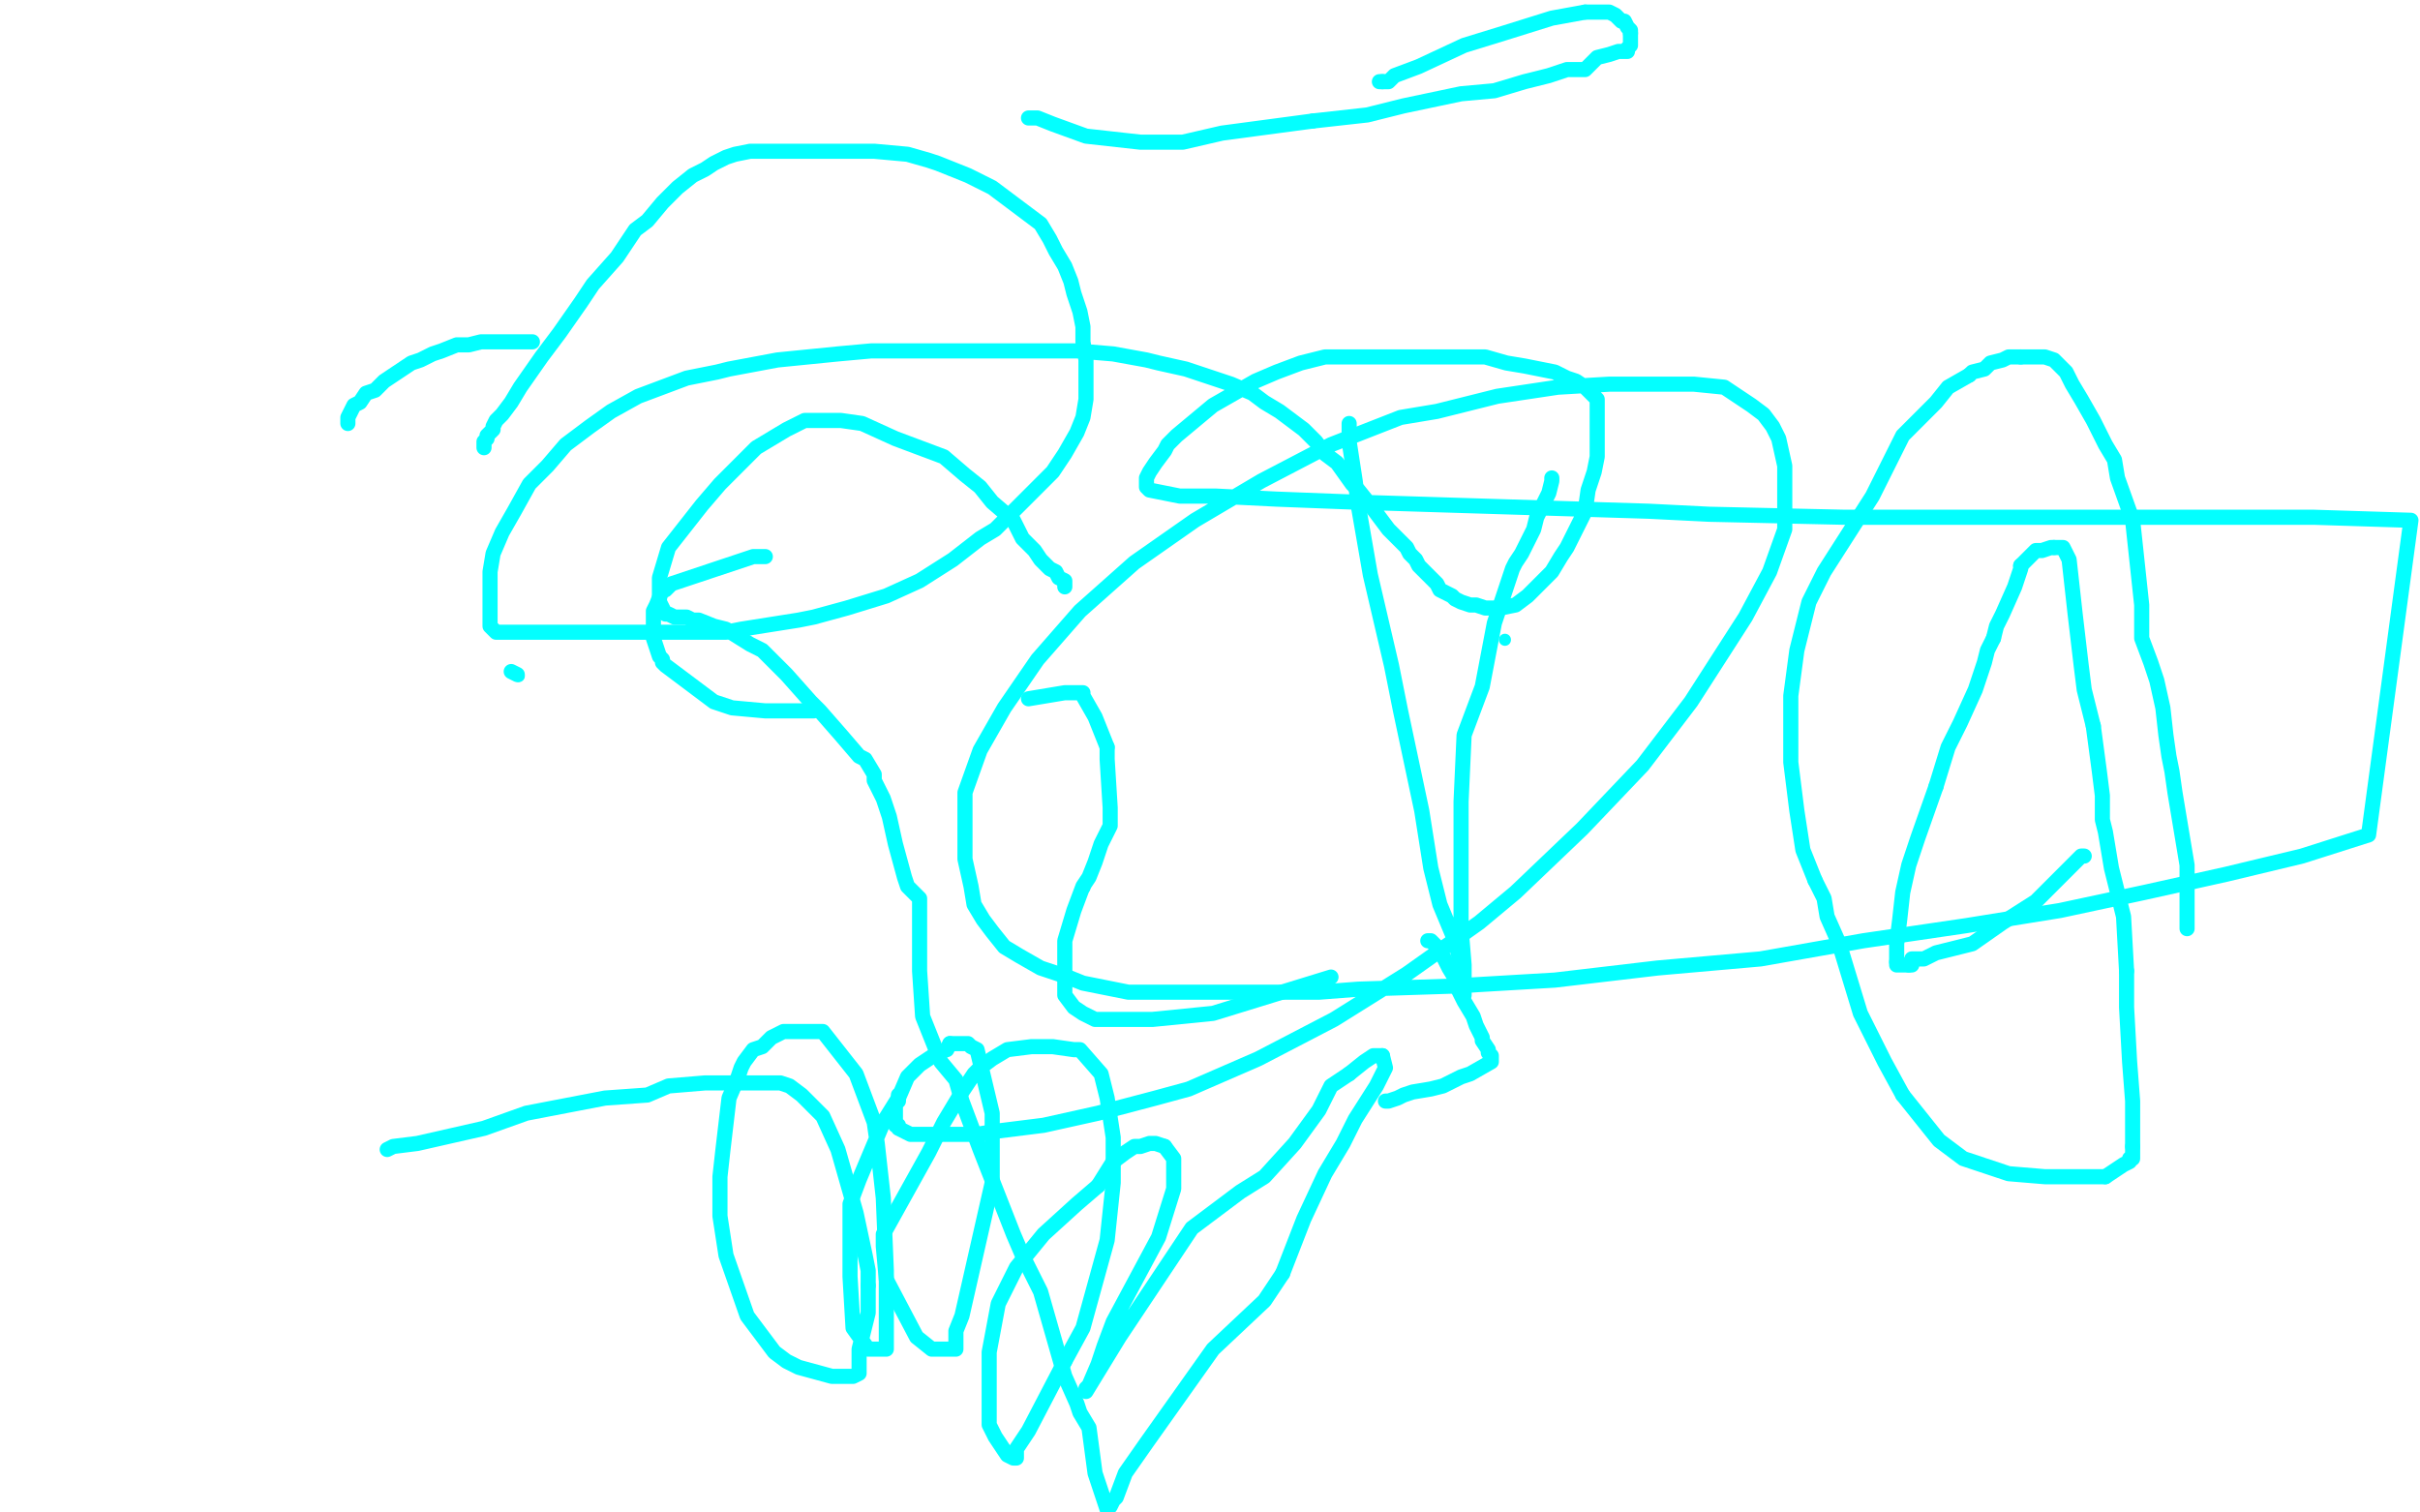 <?xml version="1.0" standalone="no"?>
<!DOCTYPE svg PUBLIC "-//W3C//DTD SVG 1.1//EN"
"http://www.w3.org/Graphics/SVG/1.1/DTD/svg11.dtd">

<svg width="800" height="500" version="1.1" xmlns="http://www.w3.org/2000/svg" xmlns:xlink="http://www.w3.org/1999/xlink" style="stroke-antialiasing: false"><desc>This SVG has been created on https://colorillo.com/</desc><rect x='0' y='0' width='800' height='500' style='fill: rgb(255,255,255); stroke-width:0' /><polyline points="253,184 250,184 250,184 249,184 228,191 222,193 220,195 219,195 217,200 216,202 216,211 218,217 219,218 219,219 220,220 236,232 242,234 253,235 260,235 269,235" style="fill: none; stroke: #03ffff; stroke-width: 5; stroke-linejoin: round; stroke-linecap: round; stroke-antialiasing: false; stroke-antialias: 0; opacity: 1.0"/>
<polyline points="340,231 352,229 352,229 356,229 357,229 358,229 358,230 362,237 366,247" style="fill: none; stroke: #03ffff; stroke-width: 5; stroke-linejoin: round; stroke-linecap: round; stroke-antialiasing: false; stroke-antialias: 0; opacity: 1.0"/>
<circle cx="358.5" cy="293.5" r="2" style="fill: #03ffff; stroke-antialiasing: false; stroke-antialias: 0; opacity: 1.0"/>
<polyline points="366,247 366,251 367,267 367,273 364,279 362,285 360,290 358,293 355,301 352,311 352,319 352,321 352,329 355,333 358,335 362,337 381,337 401,335 414,331 440,323" style="fill: none; stroke: #03ffff; stroke-width: 5; stroke-linejoin: round; stroke-linecap: round; stroke-antialiasing: false; stroke-antialias: 0; opacity: 1.0"/>
<polyline points="472,311 473,311 473,311 474,312 474,312 476,314 476,314 479,320 479,320 482,325 482,327 484,331 487,336 488,339 490,343 490,344 492,347 492,348 493,349 493,350 493,351 486,355 483,356 477,359 473,360 467,361 464,362 462,363 459,364 458,364" style="fill: none; stroke: #03ffff; stroke-width: 5; stroke-linejoin: round; stroke-linecap: round; stroke-antialiasing: false; stroke-antialias: 0; opacity: 1.0"/>
<circle cx="497.5" cy="211.5" r="2" style="fill: #03ffff; stroke-antialiasing: false; stroke-antialias: 0; opacity: 1.0"/>
<polyline points="689,283 688,283 688,283 684,287 684,287 673,298 673,298 662,305 662,305 652,312 652,312 640,315 640,315 636,317 636,317 635,317 633,317 632,317 632,319 631,319" style="fill: none; stroke: #03ffff; stroke-width: 5; stroke-linejoin: round; stroke-linecap: round; stroke-antialiasing: false; stroke-antialias: 0; opacity: 1.0"/>
<polyline points="631,319 630,319 629,319 628,319 627,319 627,318" style="fill: none; stroke: #03ffff; stroke-width: 5; stroke-linejoin: round; stroke-linecap: round; stroke-antialiasing: false; stroke-antialias: 0; opacity: 1.0"/>
<polyline points="627,318 627,317 627,312 628,304 629,295 631,286 634,277 640,260" style="fill: none; stroke: #03ffff; stroke-width: 5; stroke-linejoin: round; stroke-linecap: round; stroke-antialiasing: false; stroke-antialias: 0; opacity: 1.0"/>
<polyline points="640,260 644,247 648,239 653,228 655,222 656,219 657,215 659,211" style="fill: none; stroke: #03ffff; stroke-width: 5; stroke-linejoin: round; stroke-linecap: round; stroke-antialiasing: false; stroke-antialias: 0; opacity: 1.0"/>
<polyline points="659,211 660,207 662,203 666,194 667,191 668,188 668,187" style="fill: none; stroke: #03ffff; stroke-width: 5; stroke-linejoin: round; stroke-linecap: round; stroke-antialiasing: false; stroke-antialias: 0; opacity: 1.0"/>
<polyline points="668,187 669,186 671,184 672,183 673,182 675,182 678,181 679,181" style="fill: none; stroke: #03ffff; stroke-width: 5; stroke-linejoin: round; stroke-linecap: round; stroke-antialiasing: false; stroke-antialias: 0; opacity: 1.0"/>
<polyline points="679,181 680,181 682,181 684,185 686,203 688,220 689,228 692,240" style="fill: none; stroke: #03ffff; stroke-width: 5; stroke-linejoin: round; stroke-linecap: round; stroke-antialiasing: false; stroke-antialias: 0; opacity: 1.0"/>
<polyline points="692,240 694,255 695,263 695,271 696,275 698,287 702,303 703,321" style="fill: none; stroke: #03ffff; stroke-width: 5; stroke-linejoin: round; stroke-linecap: round; stroke-antialiasing: false; stroke-antialias: 0; opacity: 1.0"/>
<polyline points="703,321 703,333 704,351 705,364 705,374 705,377 705,378 705,379" style="fill: none; stroke: #03ffff; stroke-width: 5; stroke-linejoin: round; stroke-linecap: round; stroke-antialiasing: false; stroke-antialias: 0; opacity: 1.0"/>
<polyline points="705,379 705,380 705,383 704,383 704,384 702,385 699,387 696,389" style="fill: none; stroke: #03ffff; stroke-width: 5; stroke-linejoin: round; stroke-linecap: round; stroke-antialiasing: false; stroke-antialias: 0; opacity: 1.0"/>
<polyline points="651,124 652,123 656,122 658,120 662,119 664,118 666,118 668,118" style="fill: none; stroke: #03ffff; stroke-width: 5; stroke-linejoin: round; stroke-linecap: round; stroke-antialiasing: false; stroke-antialias: 0; opacity: 1.0"/>
<polyline points="696,389 688,389 685,389 676,389 664,388 649,383 641,377 629,362" style="fill: none; stroke: #03ffff; stroke-width: 5; stroke-linejoin: round; stroke-linecap: round; stroke-antialiasing: false; stroke-antialias: 0; opacity: 1.0"/>
<polyline points="600,291 596,281 594,268 592,252 592,243 592,238 592,230 594,215 598,199 603,189 619,164 629,144 640,133 644,128 651,124" style="fill: none; stroke: #03ffff; stroke-width: 5; stroke-linejoin: round; stroke-linecap: round; stroke-antialiasing: false; stroke-antialias: 0; opacity: 1.0"/>
<polyline points="629,362 623,351 620,345 615,335 608,312 604,303 603,297 600,291" style="fill: none; stroke: #03ffff; stroke-width: 5; stroke-linejoin: round; stroke-linecap: round; stroke-antialiasing: false; stroke-antialias: 0; opacity: 1.0"/>
<polyline points="668,118 671,118 676,118 679,119 680,120 683,123 685,127 688,132 692,139 696,147 699,152 700,158 705,172 708,200 708,207 708,211 711,219 713,225 715,234 716,243 717,250 718,255 719,262 723,286 723,294 723,299 723,302 723,305 723,306 723,307" style="fill: none; stroke: #03ffff; stroke-width: 5; stroke-linejoin: round; stroke-linecap: round; stroke-antialiasing: false; stroke-antialias: 0; opacity: 1.0"/>
<polyline points="446,140 446,142 446,146 448,159 449,167 453,190 460,220 463,235 470,268 473,287 476,299 481,311 484,323 484,326 484,327 484,328 484,329 484,319 483,307 483,295 483,265 484,243 490,227 494,206 499,191 500,188 501,186 503,183 507,175 508,171 511,165 512,163 513,159 513,158" style="fill: none; stroke: #03ffff; stroke-width: 5; stroke-linejoin: round; stroke-linecap: round; stroke-antialiasing: false; stroke-antialias: 0; opacity: 1.0"/>
<polyline points="128,380 130,379 130,379 138,378 138,378 160,373 160,373 174,368 174,368 200,363 200,363 214,362 214,362 221,359 221,359 233,358 243,358 249,358 258,358 261,359 265,362 272,369 277,380 279,387 283,401 286,415 287,420 287,423 287,425" style="fill: none; stroke: #03ffff; stroke-width: 5; stroke-linejoin: round; stroke-linecap: round; stroke-antialiasing: false; stroke-antialias: 0; opacity: 1.0"/>
<polyline points="287,425 287,428 287,431 287,434 284,446 284,450 284,451 284,453 284,454 282,455 275,455 264,452 260,450 256,447 247,435 240,415 238,402 238,394 238,389 239,380 241,363 244,356 245,353 246,351 249,347 252,346 255,343 259,341 261,341 262,341 264,341 267,341 270,341 272,341 283,355 289,371 290,378 292,396 293,420 293,431 293,435 293,437 293,439 293,441 293,443 293,444 293,445 293,446 292,446 289,446 287,446 282,439 281,422 281,403 281,398 284,390 292,371 297,363 300,356 304,352 310,348 313,347 314,345" style="fill: none; stroke: #03ffff; stroke-width: 5; stroke-linejoin: round; stroke-linecap: round; stroke-antialiasing: false; stroke-antialias: 0; opacity: 1.0"/>
<polyline points="314,345 316,345 317,345 318,345 319,345 320,345 321,346 323,347 328,368 328,375 328,391 318,435 316,440 316,442 316,443 316,445 316,446 315,446 312,446 308,446 303,442 293,423 292,412 292,408 307,381 312,371 318,361 322,355 324,353 328,350 333,347 341,346 348,346 355,347 357,347 364,355 366,363 368,376 368,384 368,391 366,410 358,439 352,450" style="fill: none; stroke: #03ffff; stroke-width: 5; stroke-linejoin: round; stroke-linecap: round; stroke-antialiasing: false; stroke-antialias: 0; opacity: 1.0"/>
<polyline points="363,392 368,384 372,381 375,379 377,379 380,378 382,378 385,379" style="fill: none; stroke: #03ffff; stroke-width: 5; stroke-linejoin: round; stroke-linecap: round; stroke-antialiasing: false; stroke-antialias: 0; opacity: 1.0"/>
<polyline points="352,450 340,473 336,479 336,481 336,482 335,482 333,481 329,475 327,471 327,447 330,431 336,419 345,408 356,398 363,392" style="fill: none; stroke: #03ffff; stroke-width: 5; stroke-linejoin: round; stroke-linecap: round; stroke-antialiasing: false; stroke-antialias: 0; opacity: 1.0"/>
<polyline points="385,379 388,383 388,389 388,393 383,409 368,437 365,445 363,451 360,458 359,459 359,460 370,442 394,406 410,394 418,389 428,378 436,367 440,359 446,355" style="fill: none; stroke: #03ffff; stroke-width: 5; stroke-linejoin: round; stroke-linecap: round; stroke-antialiasing: false; stroke-antialias: 0; opacity: 1.0"/>
<polyline points="457,349 458,353 455,359 448,370 444,378 438,388 431,403 424,421" style="fill: none; stroke: #03ffff; stroke-width: 5; stroke-linejoin: round; stroke-linecap: round; stroke-antialiasing: false; stroke-antialias: 0; opacity: 1.0"/>
<polyline points="446,355 451,351 454,349 456,349 457,349" style="fill: none; stroke: #03ffff; stroke-width: 5; stroke-linejoin: round; stroke-linecap: round; stroke-antialiasing: false; stroke-antialias: 0; opacity: 1.0"/>
<polyline points="424,421 418,430 401,446 379,477 372,487 369,495 368,496 367,498 366,499 362,487 360,472 357,467 356,464 352,455 344,427 338,415 335,408 324,380 318,364 316,357 311,351 305,336 304,321 304,309 304,302 304,300 304,297 301,294 300,293 299,290 296,279 294,270 292,264 289,258 289,256 286,251 284,250 278,243 271,235 268,232 260,223 258,221 252,215 248,213 240,208 236,207 231,205 229,205 227,204 225,204 224,204 223,204 221,203 220,203 218,199 218,191 221,181 232,167 238,160 244,154 250,148 260,142 266,139 270,139 278,139 285,140 296,145 312,151 319,157 324,161 328,166 335,172 338,178 342,182 344,185 347,188 349,189 350,191 352,192 352,193 352,194" style="fill: none; stroke: #03ffff; stroke-width: 5; stroke-linejoin: round; stroke-linecap: round; stroke-antialiasing: false; stroke-antialias: 0; opacity: 1.0"/>
<polyline points="169,222 171,223 171,223" style="fill: none; stroke: #03ffff; stroke-width: 5; stroke-linejoin: round; stroke-linecap: round; stroke-antialiasing: false; stroke-antialias: 0; opacity: 1.0"/>
<polyline points="340,39 343,39 343,39 348,41 348,41 359,45 359,45 377,47 377,47 391,47 391,47 404,44 404,44 434,40 434,40" style="fill: none; stroke: #03ffff; stroke-width: 5; stroke-linejoin: round; stroke-linecap: round; stroke-antialiasing: false; stroke-antialias: 0; opacity: 1.0"/>
<circle cx="171.5" cy="223.5" r="2" style="fill: #03ffff; stroke-antialiasing: false; stroke-antialias: 0; opacity: 1.0"/>
<polyline points="434,40 452,38 464,35 483,31 494,30 504,27 512,25 518,23 520,23 524,23 528,19 532,18 535,17 536,17 537,17 538,17 538,16 539,15 539,13 539,12 539,11" style="fill: none; stroke: #03ffff; stroke-width: 5; stroke-linejoin: round; stroke-linecap: round; stroke-antialiasing: false; stroke-antialias: 0; opacity: 1.0"/>
<polyline points="524,4 513,6 497,11 484,15 469,22 461,25 459,27 457,27" style="fill: none; stroke: #03ffff; stroke-width: 5; stroke-linejoin: round; stroke-linecap: round; stroke-antialiasing: false; stroke-antialias: 0; opacity: 1.0"/>
<polyline points="539,11 539,10 538,9 537,7 536,7 534,5 532,4 524,4" style="fill: none; stroke: #03ffff; stroke-width: 5; stroke-linejoin: round; stroke-linecap: round; stroke-antialiasing: false; stroke-antialias: 0; opacity: 1.0"/>
<polyline points="457,27 456,27" style="fill: none; stroke: #03ffff; stroke-width: 5; stroke-linejoin: round; stroke-linecap: round; stroke-antialiasing: false; stroke-antialias: 0; opacity: 1.0"/>
<polyline points="115,140 115,139 115,139 115,138 115,138 116,136 116,136 117,134 117,134 119,133 119,133 121,130 121,130 124,129 124,129 127,126 127,126 130,124 130,124 133,122 133,122 136,120 136,120 139,119 139,119 141,118 141,118 143,117 143,117 146,116 151,114 154,114 155,114 159,113 161,113 164,113 168,113 176,113" style="fill: none; stroke: #03ffff; stroke-width: 5; stroke-linejoin: round; stroke-linecap: round; stroke-antialiasing: false; stroke-antialias: 0; opacity: 1.0"/>
<polyline points="160,146 160,147 160,147 160,148 160,148 160,147 160,147 160,146 161,145 161,144 162,143 163,142 163,141 164,139 166,137 169,133 172,128 179,118 185,110 192,100 196,94 204,85 210,76 214,73 219,67 224,62 229,58 233,56 236,54 240,52 243,51 248,50 252,50 257,50 263,50 269,50 280,50 283,50 289,50 300,51 307,53 310,54 320,58 322,59 328,62 332,65 336,68 340,71 344,74 347,79 349,83 352,88 354,93 355,97 357,103 358,108 358,113 359,119 359,124 359,132 358,138 356,143 352,150 348,156 341,163 329,175 324,178 315,185 304,192 293,197 280,201 269,204 264,205 245,208 240,209 230,209 221,209 213,209 206,209 199,209 192,209 187,209 182,209 180,209 177,209 173,209 170,209 168,209 166,209 165,209 164,209 163,208 162,207 162,204 162,201 162,195 162,189 163,183 166,176 170,169 175,160 181,154 187,147 195,141 202,136 211,131 219,128 227,125 237,123 241,122 257,119 267,118 277,117 288,116 298,116 309,116 321,116 333,116 344,116 356,116 368,117 379,119 383,120 392,122 404,126 407,127 414,130 418,133 423,136 427,139 431,142 435,146 438,150 442,153 447,160 449,162 453,167 456,171 459,175 462,178 465,181 466,183 468,185 469,187 471,189 472,190 474,192 475,193 476,195 478,196 480,197 481,198 483,199 486,200 488,200 491,201 493,201 496,201 501,200 505,197 509,193 513,189 516,184 518,181 521,175 524,169 525,162 527,156 528,151 528,147 528,145 528,139 528,138 528,134 528,132 526,130 524,128 521,126 518,125 514,123 509,122 504,121 498,120 491,118 483,118 471,118 464,118 455,118 446,118 438,118 430,120 422,123 415,126 408,130 401,134 395,139 389,144 386,147 385,149 382,153 380,156 379,158 379,159 379,161 380,162 390,164 402,164 422,165 448,166 480,167 545,169 565,170 610,171 652,171 693,171 731,171 765,171 797,172 783,276 761,283 736,289 709,295 681,301 650,306 616,311 582,317 548,320 514,324 480,326 449,327 436,328 411,328 390,328 373,328 358,325 353,323 344,320 337,316 332,313 328,308 325,304 322,299 321,293 319,284 319,276 319,262 324,248 332,234 343,218 357,202 375,186 395,172 417,159 440,147 463,138 475,136 495,131 515,128 532,127 548,127 560,127 570,128 573,130 579,134 583,137 586,141 588,145 590,154 590,164 590,175 585,189 577,204 559,232 543,253 523,274 501,295 489,305 465,322 441,337 416,350 393,360 382,363 363,368 345,372 329,374 323,375 313,375 310,375 305,375 301,375 299,374 297,373 297,372 296,372 296,370 296,368 296,366 296,365 297,364 297,362" style="fill: none; stroke: #03ffff; stroke-width: 5; stroke-linejoin: round; stroke-linecap: round; stroke-antialiasing: false; stroke-antialias: 0; opacity: 1.0"/>
</svg>
